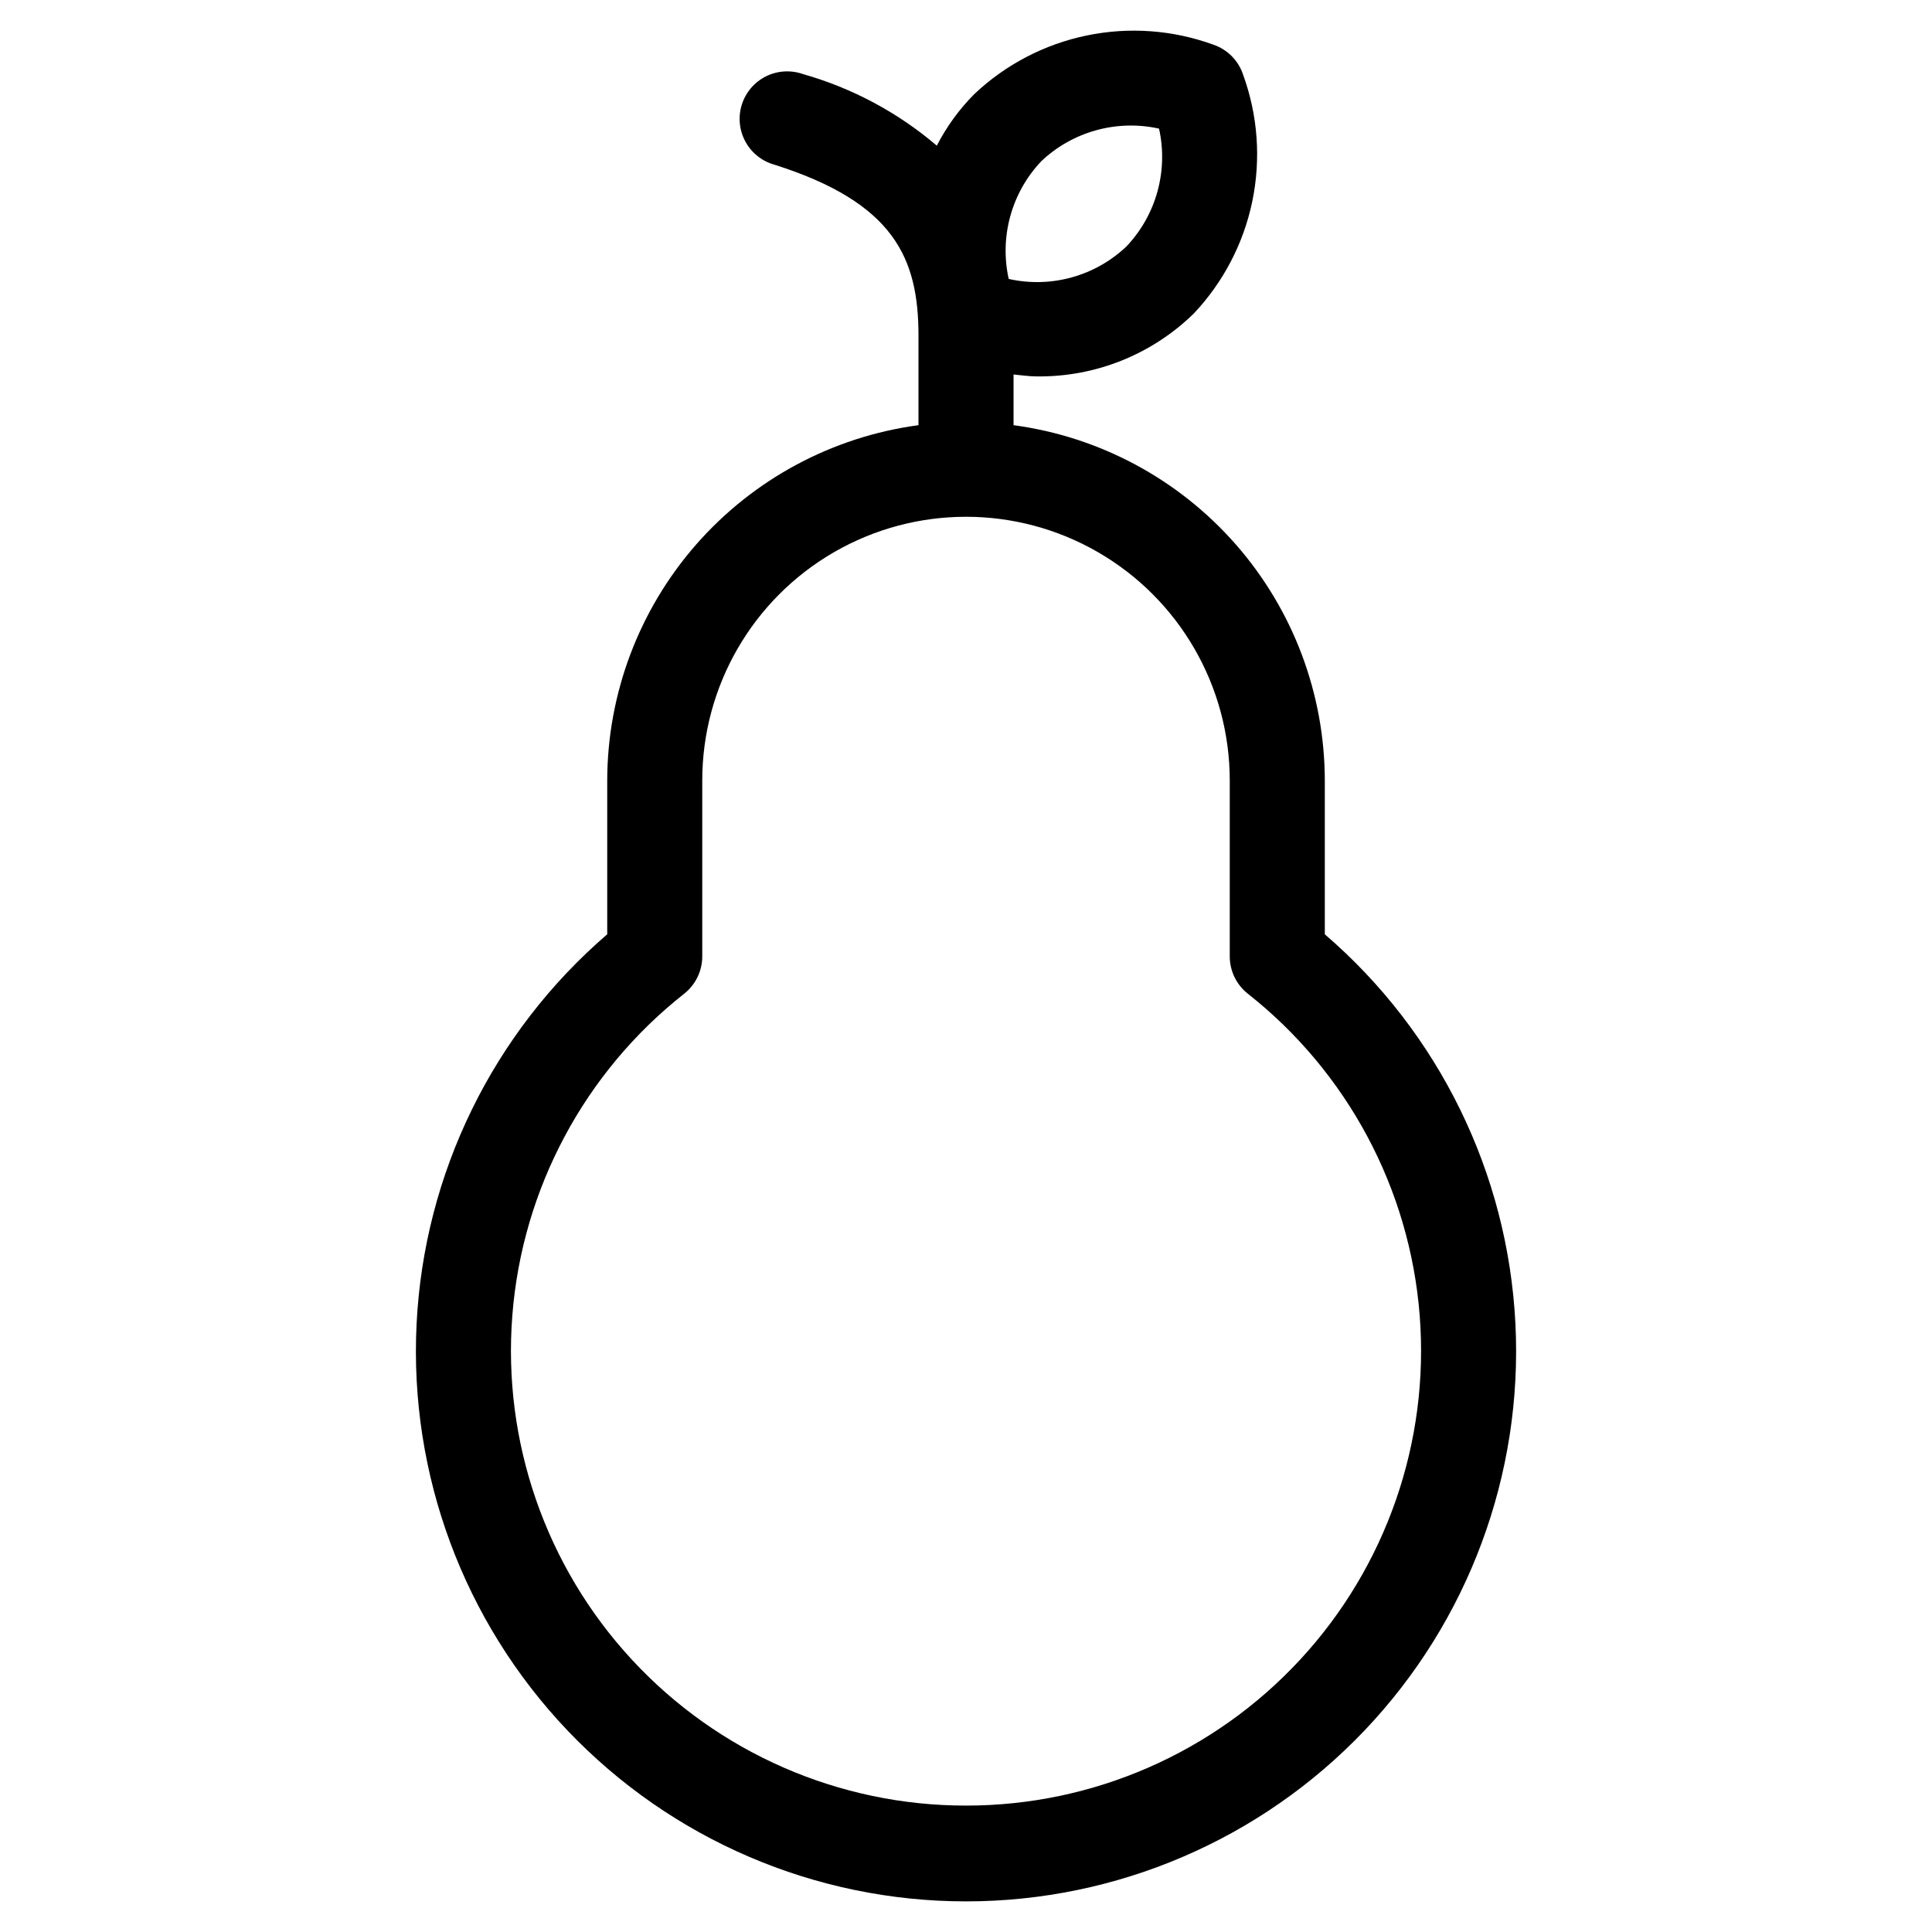 <?xml version="1.0" encoding="UTF-8"?>
<!-- Uploaded to: SVG Find, www.svgrepo.com, Generator: SVG Find Mixer Tools -->
<svg fill="#000000" width="800px" height="800px" version="1.1" viewBox="144 144 512 512" xmlns="http://www.w3.org/2000/svg">
 <path d="m495.09 391.6v-40.758c-0.039-23.016-8.418-45.238-23.586-62.555-15.168-17.312-36.094-28.543-58.906-31.609v-13.434c2.016 0.184 4.047 0.504 6.047 0.504 15.559 0.227 30.566-5.766 41.699-16.641 7.836-8.289 13.211-18.594 15.527-29.762 2.316-11.172 1.48-22.762-2.414-33.484-1.227-3.793-4.18-6.777-7.961-8.043-10.727-3.894-22.328-4.731-33.504-2.414-11.18 2.312-21.492 7.691-29.789 15.527-3.996 4.023-7.348 8.633-9.941 13.672-10.312-8.797-22.398-15.262-35.438-18.961-3.219-1.145-6.762-0.934-9.824 0.586-3.059 1.52-5.371 4.219-6.402 7.473-1.035 3.258-0.699 6.797 0.926 9.801s4.402 5.223 7.695 6.141c31.809 10.078 38.188 24.836 38.188 45.344v23.691c-22.812 3.066-43.738 14.297-58.906 31.609-15.164 17.316-23.543 39.539-23.582 62.555v40.758c-30.266 26.043-48.527 63.355-50.52 103.23-1.992 39.879 12.457 78.828 39.977 107.75 27.52 28.93 65.699 45.305 105.63 45.305 39.926 0 78.105-16.375 105.62-45.305 27.52-28.926 41.969-67.875 39.977-107.75-1.992-39.879-20.25-77.191-50.516-103.23zm-75.137-204.88c8.324-7.875 20.016-11.109 31.203-8.633 2.488 11.188-0.738 22.879-8.617 31.203-8.316 7.902-20.023 11.141-31.219 8.633-2.484-11.188 0.75-22.883 8.633-31.203zm-19.949 435.78c-33.617 0.027-65.715-13.992-88.547-38.668-22.828-24.676-34.312-57.766-31.68-91.277 2.629-33.516 19.141-64.406 45.543-85.215 3.023-2.391 4.789-6.035 4.785-9.891v-46.602c0-24.973 13.324-48.047 34.949-60.531s48.27-12.484 69.895 0 34.949 35.559 34.949 60.531v46.602c0 3.856 1.762 7.5 4.785 9.891 26.402 20.809 42.914 51.699 45.547 85.215 2.633 33.512-8.855 66.602-31.684 91.277s-54.93 38.695-88.543 38.668z"/>
</svg>